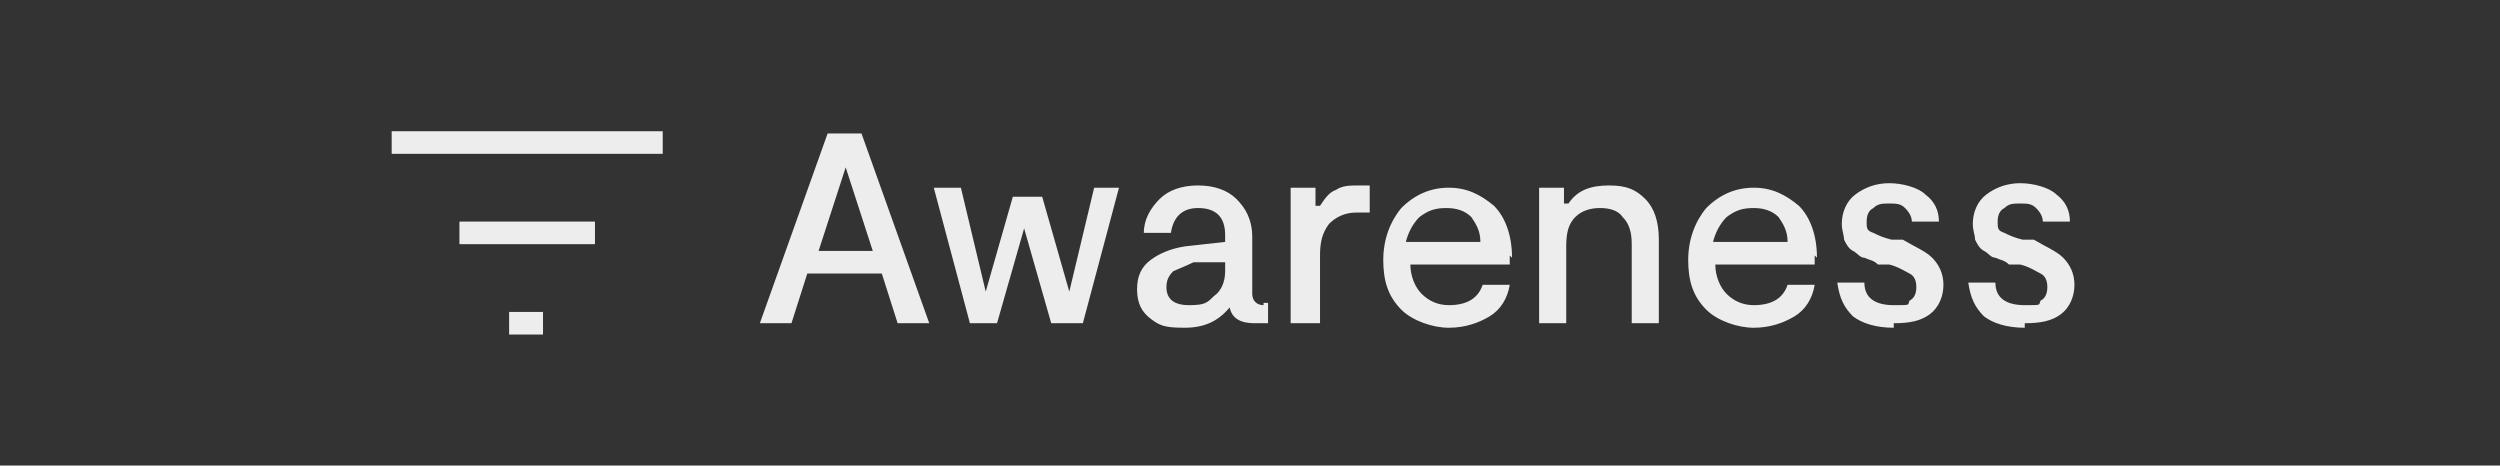 <?xml version="1.0" encoding="UTF-8"?><svg id="a" xmlns="http://www.w3.org/2000/svg" viewBox="0 0 110.68 20.61"><rect x="0" y="0" width="110.68" height="20.61" fill="#333333" stroke="none"/><defs><style>.b{fill:#ededed;stroke-width:0px;}.c{fill:none;stroke:#ededed;}</style></defs><path class="c" d="M17.34,6.31h12"/><path class="c" d="M20.34,10.31h6"/><path class="c" d="M22.54,14.31h1.5"/><path class="b" d="M39.74,14.31l-.7-2.2h-3.3l-.7,2.2h-1.4l3-8.4h1.5l3,8.4s-1.4,0-1.4,0ZM36.04,11.11h2.6l-1.2-3.7h0l-1.2,3.7h-.2ZM42.94,14.31l-1.6-6h1.2l1.1,4.6h0l1.2-4.2h1.3l1.2,4.2h0l1.1-4.6h1.1l-1.6,6h-1.4l-1.2-4.2h0l-1.2,4.2h-1.4.2ZM55.94,13.41h.2v.9h-.6c-.6,0-1-.2-1.1-.7-.5.6-1.1.9-2,.9s-1.1-.1-1.5-.4c-.4-.3-.6-.7-.6-1.3s.2-1,.6-1.3c.4-.3.9-.5,1.5-.6l1.8-.2v-.3c0-.4-.1-.7-.3-.9s-.5-.3-.9-.3c-.7,0-1.1.4-1.2,1.1h-1.2c0-.6.3-1.1.7-1.5s1-.6,1.7-.6,1.3.2,1.7.6c.4.4.7.9.7,1.7v2.5c0,.3.2.5.5.5v-.1ZM54.24,12.01v-.4h-1.4c-.4.2-.7.3-.9.4-.2.2-.3.4-.3.7,0,.5.3.8,1,.8s.8-.1,1.1-.4c.3-.2.5-.6.5-1.1ZM57.14,14.31v-6h1.1v.8h.2c.2-.3.4-.6.7-.7.3-.2.6-.2,1.1-.2h.4v1.2h-.6c-.5,0-.9.2-1.2.5-.3.4-.4.8-.4,1.4v3h-1.3ZM66.84,11.31v.4h-4.4c0,.5.2,1,.5,1.3s.7.5,1.2.5c.8,0,1.3-.3,1.5-.9h1.2c-.1.6-.4,1.1-.9,1.4-.5.3-1.1.5-1.8.5s-1.6-.3-2.1-.8c-.6-.6-.8-1.3-.8-2.2s.3-1.7.8-2.3c.6-.6,1.3-.9,2.1-.9s1.4.3,2,.8c.5.5.8,1.3.8,2.3l-.1-.1ZM64.04,9.21c-.5,0-.8.1-1.2.4-.3.3-.5.7-.6,1.1h3.3c0-.5-.2-.8-.4-1.1-.3-.3-.7-.4-1.1-.4ZM68.14,14.31v-6h1.1v.7h.2c.4-.6,1-.8,1.8-.8s1.2.2,1.6.6c.4.4.6,1,.6,1.8v3.7h-1.2v-3.5c0-.5-.1-.9-.4-1.2-.2-.3-.6-.4-1-.4s-.8.1-1.1.4-.4.7-.4,1.3v3.4s-1.2,0-1.2,0ZM80.34,11.31v.4h-4.4c0,.5.2,1,.5,1.3s.7.5,1.2.5c.8,0,1.3-.3,1.5-.9h1.2c-.1.6-.4,1.1-.9,1.4-.5.3-1.1.5-1.8.5s-1.6-.3-2.1-.8c-.6-.6-.8-1.3-.8-2.2s.3-1.7.8-2.3c.6-.6,1.3-.9,2.1-.9s1.4.3,2,.8c.5.5.8,1.3.8,2.3l-.1-.1ZM77.64,9.21c-.5,0-.8.1-1.2.4-.3.3-.5.7-.6,1.1h3.3c0-.5-.2-.8-.4-1.1-.3-.3-.7-.4-1.1-.4ZM83.84,14.51c-.8,0-1.4-.2-1.8-.5-.4-.4-.6-.8-.7-1.5h1.2c0,.7.5,1,1.3,1s.6,0,.7-.2c.2-.1.3-.3.3-.6s-.1-.5-.3-.6c-.2-.1-.5-.3-.9-.4h-.5c-.2-.2-.4-.2-.6-.3-.2,0-.3-.2-.5-.3s-.3-.3-.4-.5c0-.2-.1-.4-.1-.7,0-.5.2-1,.6-1.3s.9-.5,1.5-.5,1.3.2,1.6.5c.4.3.6.7.6,1.2h-1.2c0-.2-.1-.4-.3-.6-.2-.2-.4-.2-.7-.2s-.5,0-.7.2c-.2.1-.3.3-.3.6s0,.4.3.5c.2.1.4.2.8.3h.5c.5.3,1,.5,1.3.8s.5.7.5,1.2-.2,1-.6,1.3-.9.4-1.6.4v.2ZM89.64,14.51c-.8,0-1.4-.2-1.8-.5-.4-.4-.6-.8-.7-1.5h1.2c0,.7.5,1,1.3,1s.6,0,.7-.2c.2-.1.3-.3.3-.6s-.1-.5-.3-.6c-.2-.1-.5-.3-.9-.4h-.5c-.2-.2-.4-.2-.6-.3-.2,0-.3-.2-.5-.3s-.3-.3-.4-.5c0-.2-.1-.4-.1-.7,0-.5.2-1,.6-1.3s.9-.5,1.5-.5,1.3.2,1.6.5c.4.3.6.7.6,1.2h-1.2c0-.2-.1-.4-.3-.6-.2-.2-.4-.2-.7-.2s-.5,0-.7.2c-.2.1-.3.3-.3.6s0,.4.3.5c.2.1.4.2.8.3h.5c.5.3,1,.5,1.3.8s.5.7.5,1.2-.2,1-.6,1.3-.9.4-1.6.4v.2Z"/></svg>